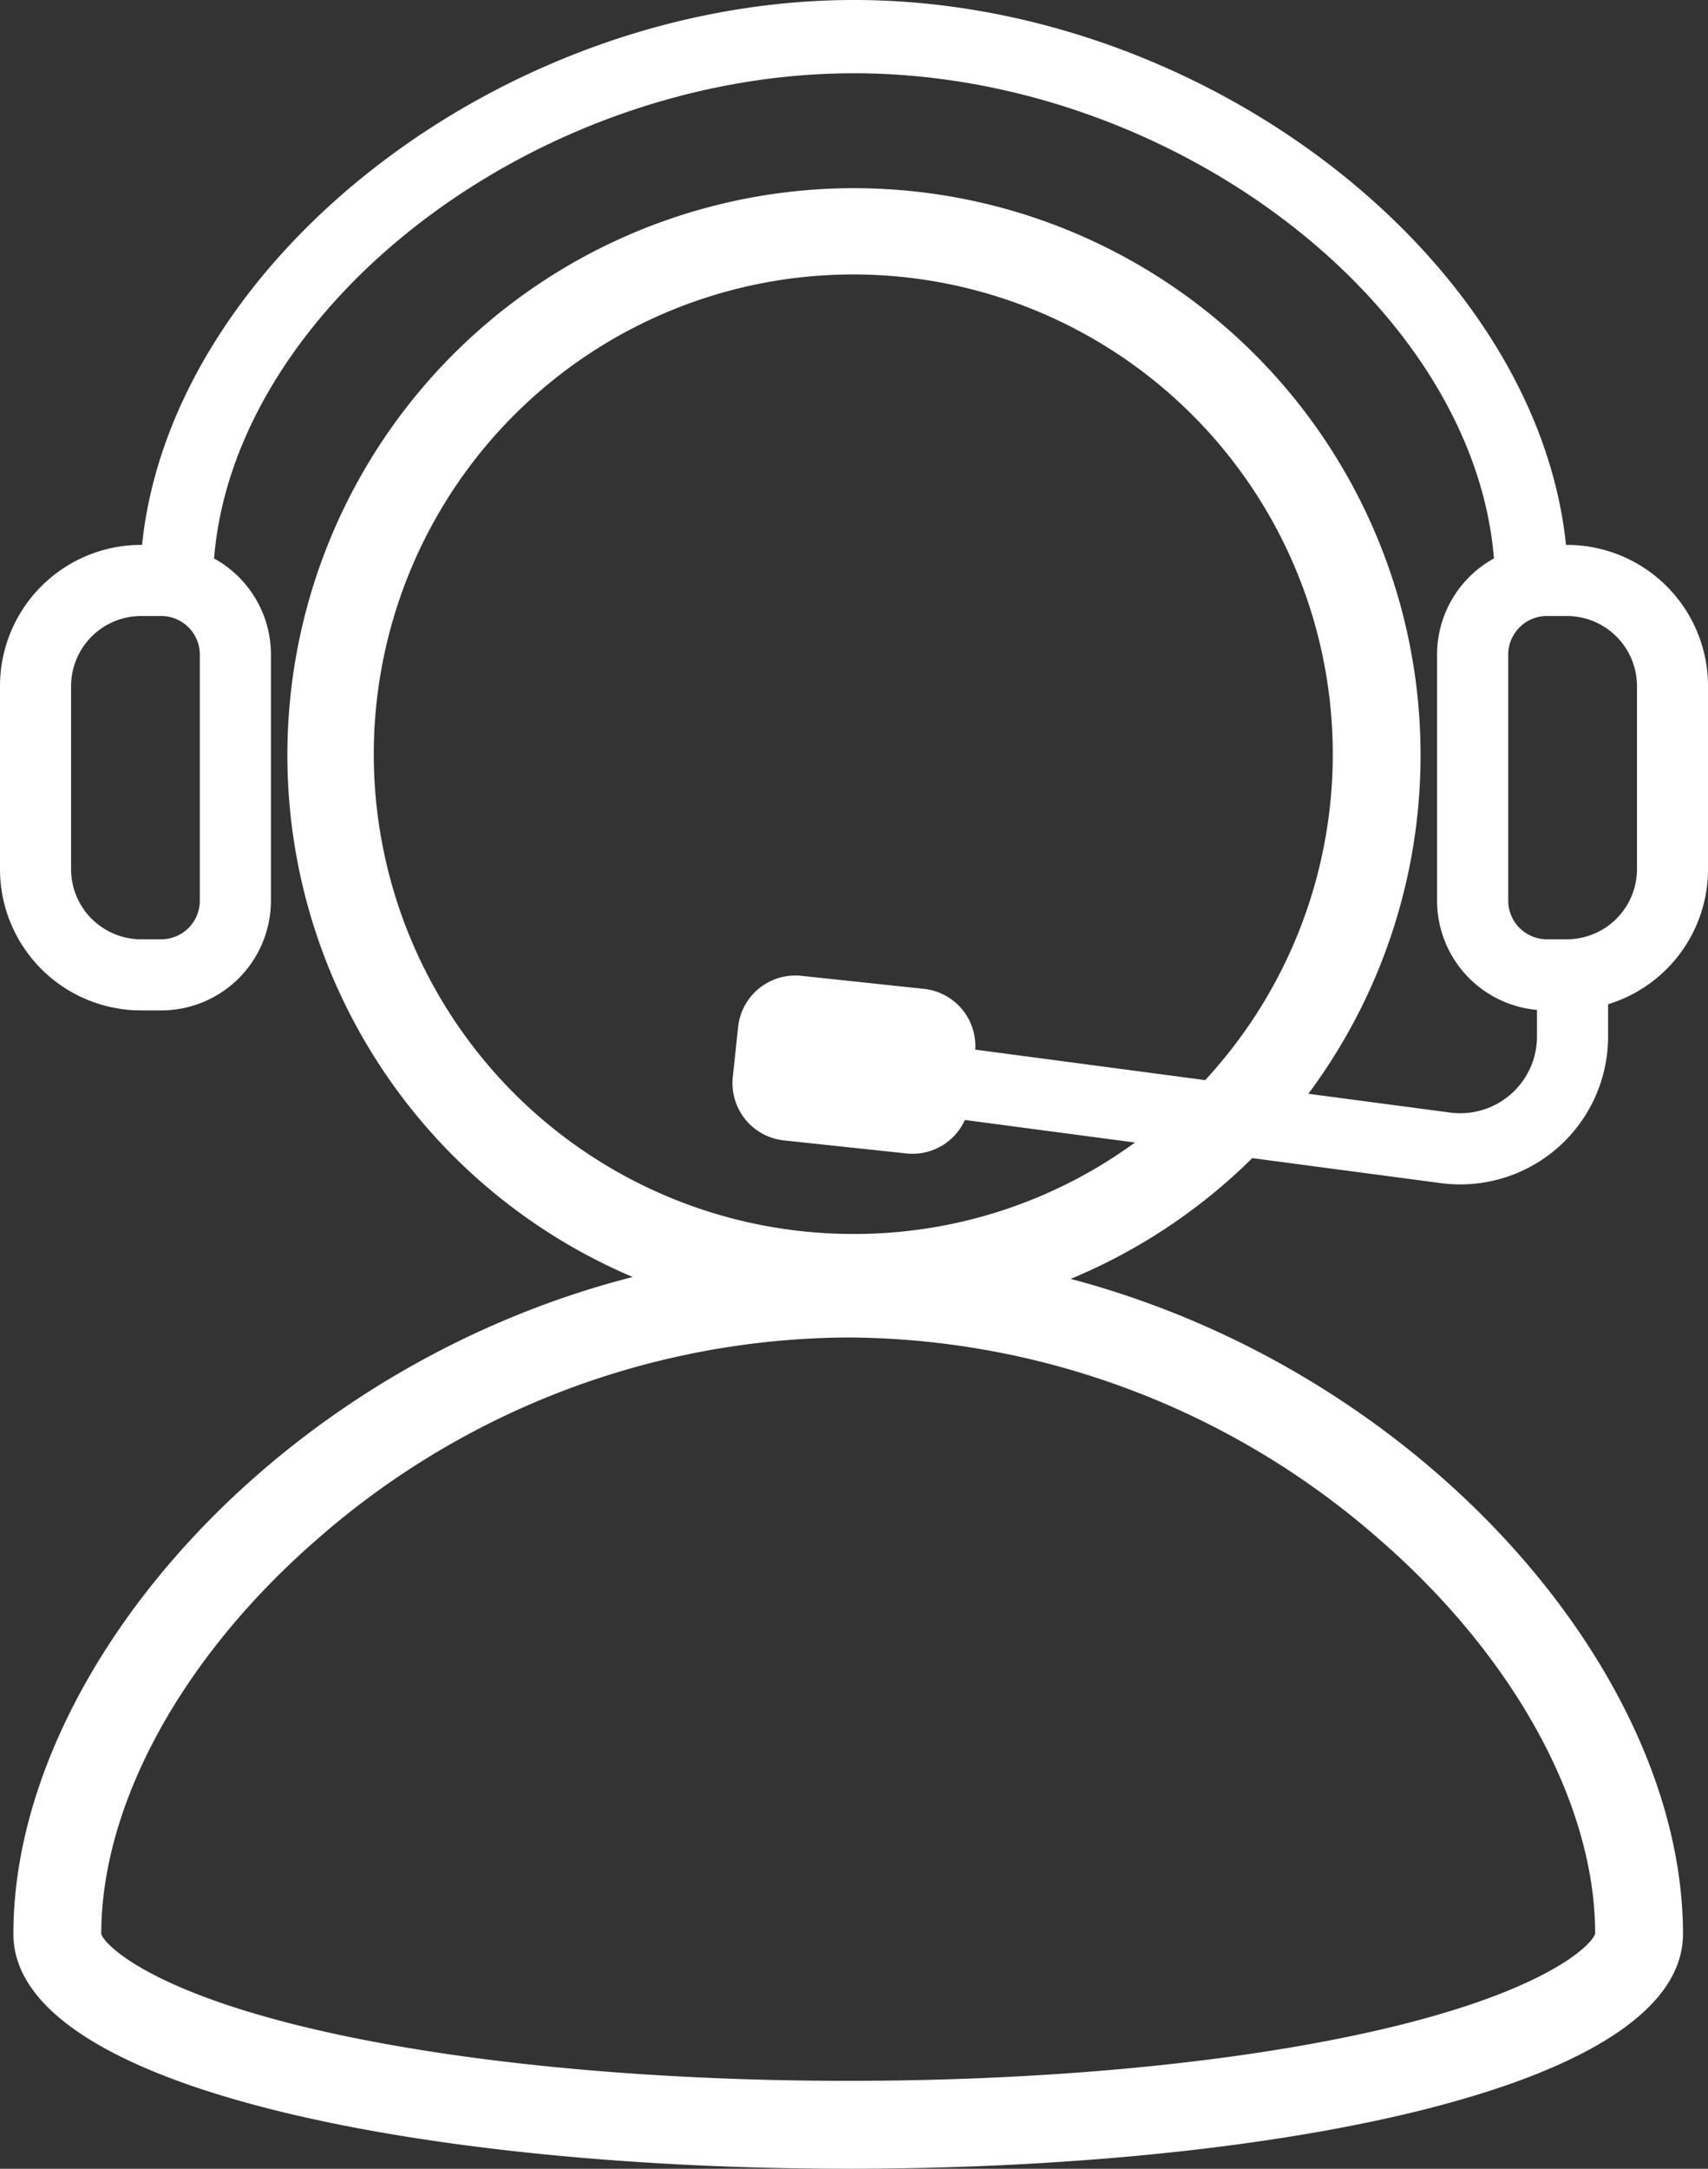 <svg id="Group_2576" data-name="Group 2576" xmlns="http://www.w3.org/2000/svg" xmlns:xlink="http://www.w3.org/1999/xlink" width="116.622" height="148" viewBox="0 0 116.622 148">
  <rect x="0" y="0" width="116.622" height="148" fill="#333333" stroke="none"/>
  <defs>
    <clipPath id="clip-path">
      <rect id="Rectangle_985" data-name="Rectangle 985" width="116.622" height="148" fill="none"/>
    </clipPath>
  </defs>
  <g id="Group_2576-2" data-name="Group 2576" clip-path="url(#clip-path)">
    <path id="Path_4645" data-name="Path 4645" d="M106.985,37.184h-.059C104.914,17.7,82.244,0,58.311,0S11.708,17.7,9.7,37.184H9.637A9.637,9.637,0,0,0,0,46.82V59.315a9.637,9.637,0,0,0,9.637,9.637h1.371a7.491,7.491,0,0,0,7.491-7.49V44.674a7.487,7.487,0,0,0-3.883-6.564C16.016,20.84,36.589,5,58.311,5s42.3,15.84,43.695,33.11a7.488,7.488,0,0,0-3.883,6.564V61.462a7.487,7.487,0,0,0,6.822,7.456v1.813a5.238,5.238,0,0,1-5.927,5.193l-9.684-1.283A38.687,38.687,0,1,0,43.2,87.144C18.851,93.371.914,114.062.914,131.974c0,10.684,28.5,16.026,57,16.026s57-5.342,57-16.026c0-17.795-17.706-38.328-41.809-44.7a38.73,38.73,0,0,0,12.4-8.242l12.873,1.706A10.093,10.093,0,0,0,109.8,70.731v-2.2a9.639,9.639,0,0,0,6.823-9.217V46.82a9.637,9.637,0,0,0-9.637-9.636M13.645,61.462A2.64,2.64,0,0,1,11.008,64.1H9.637a4.789,4.789,0,0,1-4.784-4.783V46.82a4.789,4.789,0,0,1,4.784-4.783h1.371a2.64,2.64,0,0,1,2.637,2.637Zm95.273,70.49c-.183.712-3.215,3.911-14.7,6.565C84.494,140.763,71.6,142,57.915,142s-26.58-1.237-36.3-3.483c-11.486-2.654-14.518-5.853-14.7-6.543,0-8.805,5.473-18.841,14.641-26.844a55.4,55.4,0,0,1,36.36-13.858A55.394,55.394,0,0,1,94.274,105.13c9.168,8,14.641,18.039,14.644,26.822M58.311,84.209a32.74,32.74,0,1,1,23.978-10.5l-15.7-2.08a3.925,3.925,0,0,0-3.483-4.145l-8.4-.893A3.93,3.93,0,0,0,50.4,70.071l-.366,3.44a3.93,3.93,0,0,0,3.482,4.311l8.4.894a3.92,3.92,0,0,0,3.966-2.287l11.612,1.539a32.505,32.505,0,0,1-19.178,6.241m53.457-24.894a4.789,4.789,0,0,1-4.783,4.783h-1.372a2.64,2.64,0,0,1-2.637-2.636V44.674a2.641,2.641,0,0,1,2.637-2.637h1.372a4.789,4.789,0,0,1,4.783,4.783Z" fill="#fff"/>
  </g>
</svg>
